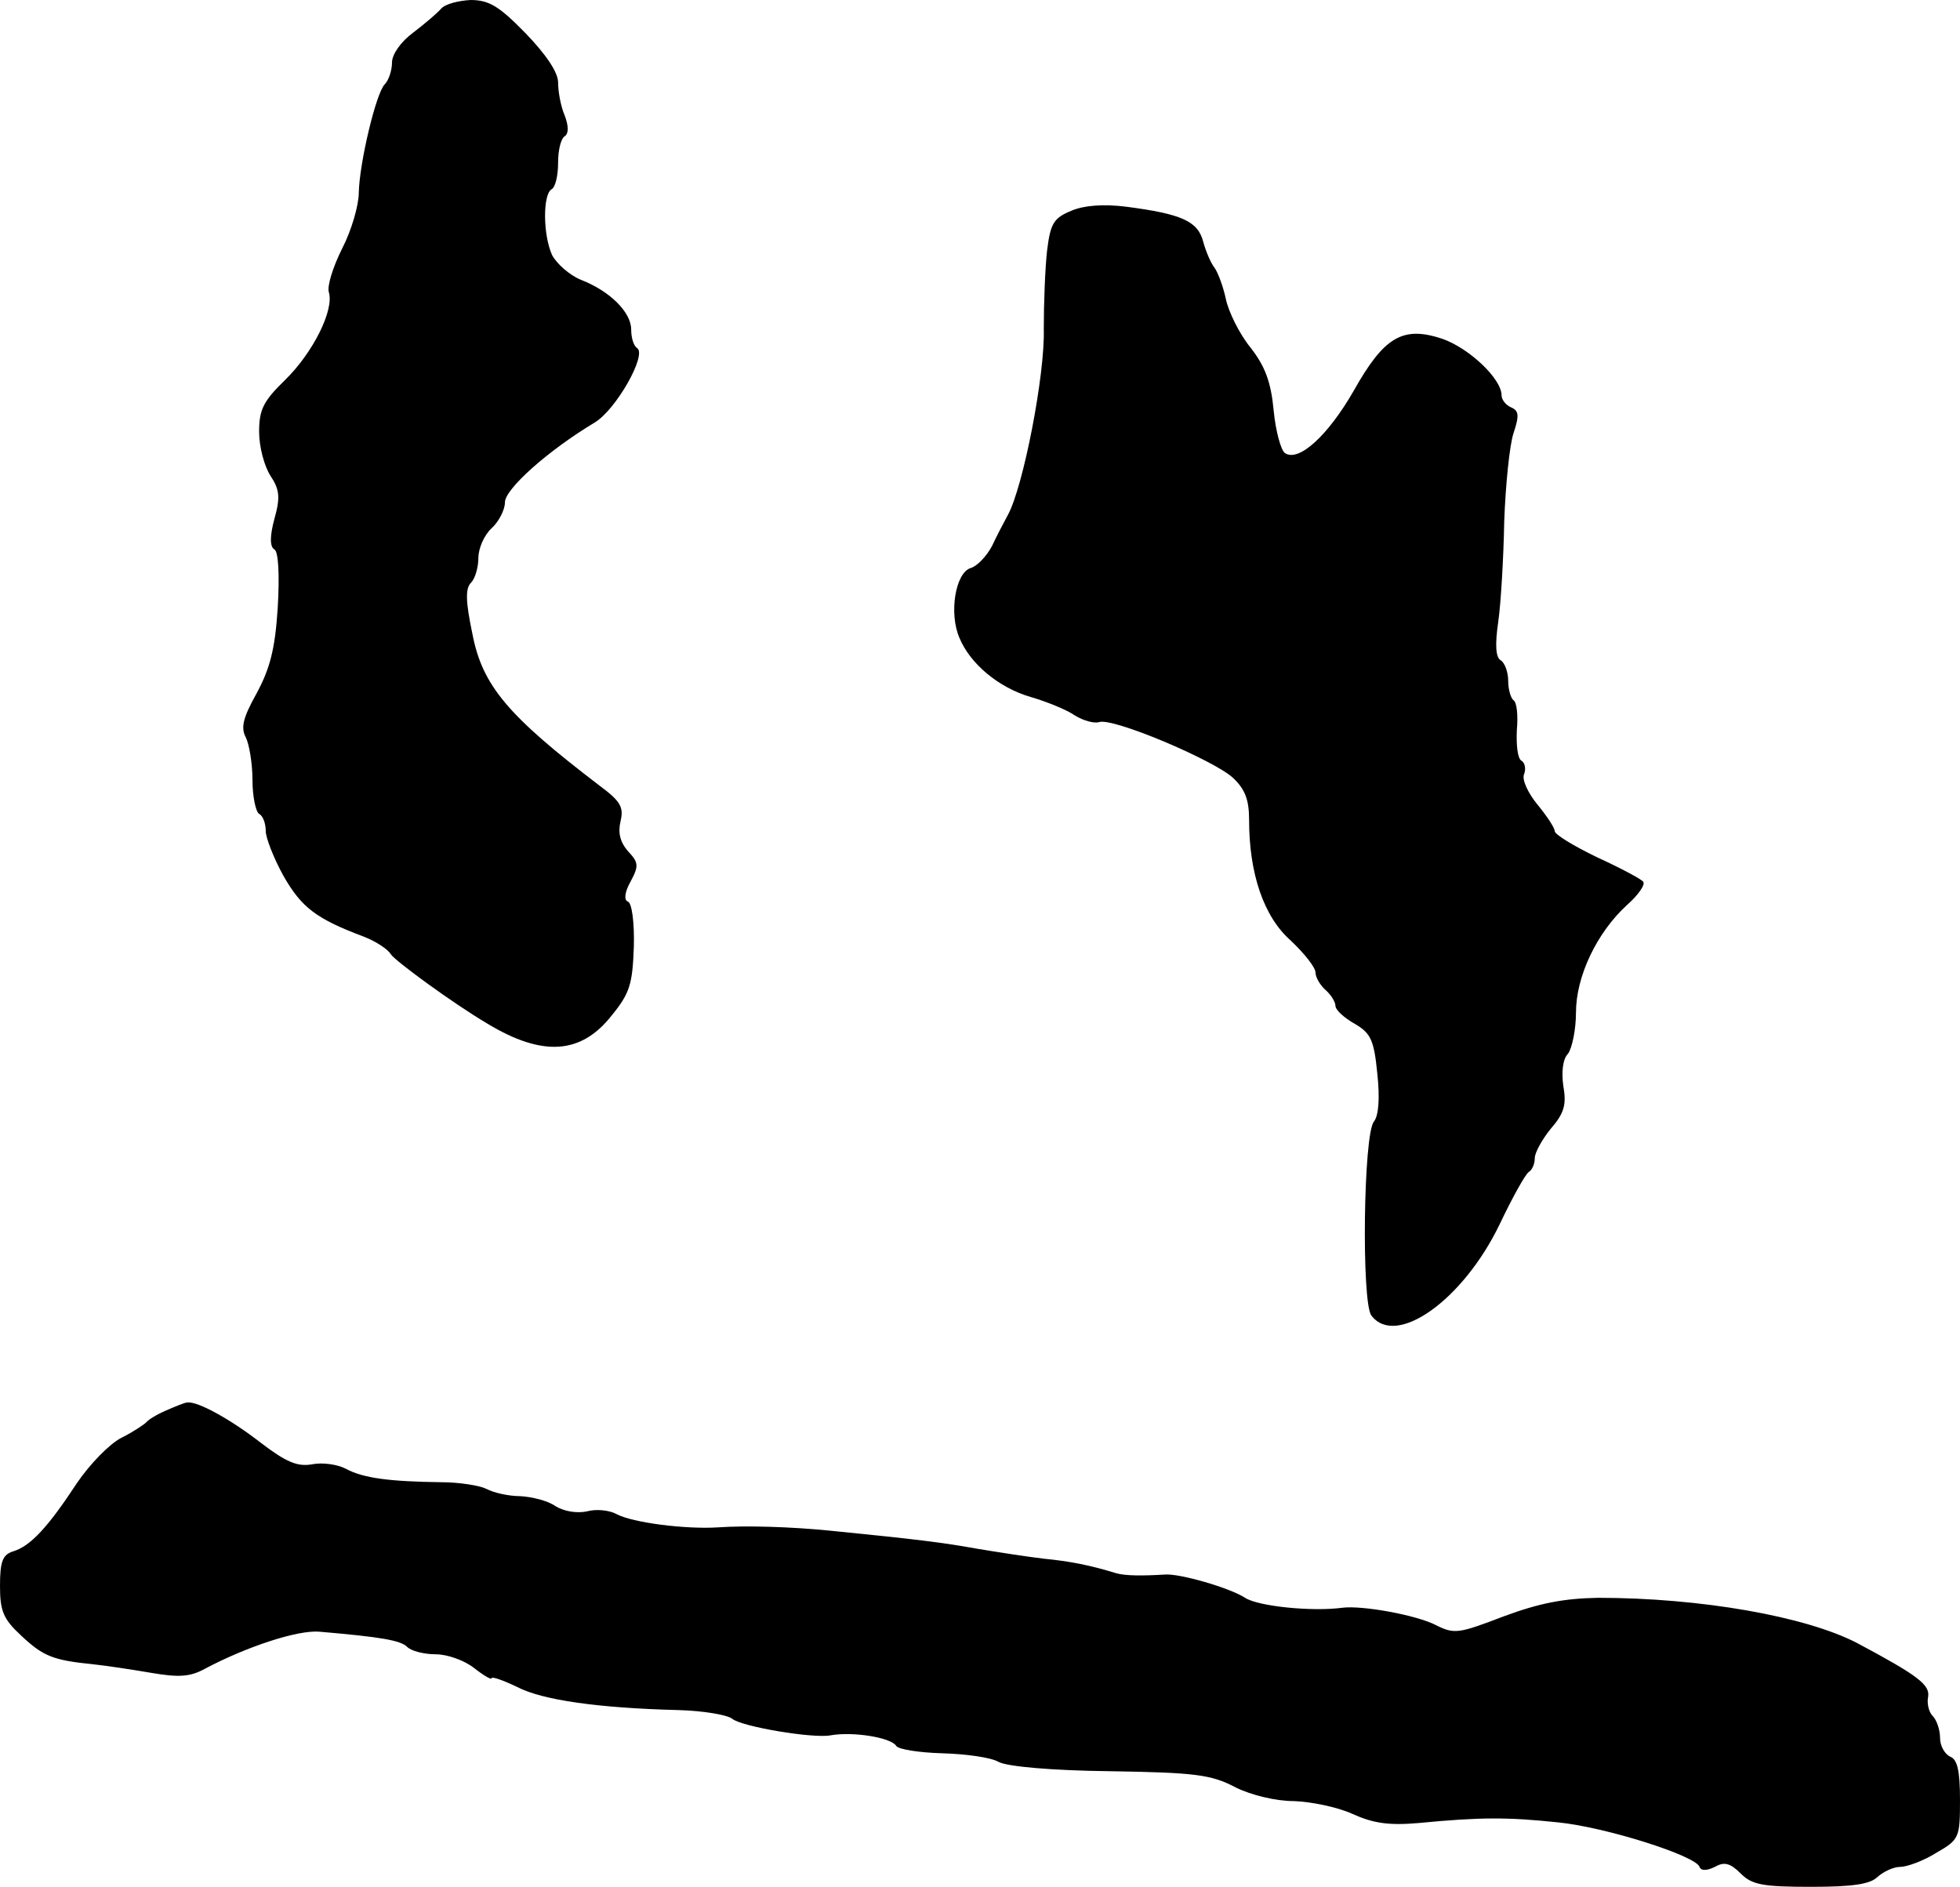 <?xml version="1.0" standalone="no"?>
<!DOCTYPE svg PUBLIC "-//W3C//DTD SVG 20010904//EN"
 "http://www.w3.org/TR/2001/REC-SVG-20010904/DTD/svg10.dtd">
<svg version="1.0" xmlns="http://www.w3.org/2000/svg"
 width="295pt" height="284pt" viewBox="0 0 295 284"
 preserveAspectRatio="xMidYMid meet">
<g transform="translate(0,284) scale(0.1,-0.1)"
fill="#000000" stroke="none">
<path d="M664 2827 c-6 -7 -25 -23 -42 -36 -19 -14 -32 -33 -32 -45 0 -12 -5
-27 -11 -33 -13 -13 -38 -118 -39 -163 0 -19 -11 -57 -25 -84 -14 -28 -23 -57
-20 -66 8 -27 -24 -91 -66 -132 -33 -32 -39 -45 -39 -78 0 -23 8 -52 17 -66
14 -21 15 -33 6 -65 -7 -26 -7 -42 0 -46 6 -3 8 -38 5 -88 -4 -63 -12 -92 -32
-129 -20 -36 -24 -51 -16 -66 5 -10 10 -39 10 -64 0 -25 5 -48 10 -51 6 -3 10
-15 10 -26 0 -10 12 -41 27 -68 27 -47 49 -64 121 -91 18 -7 36 -19 40 -26 6
-10 95 -75 146 -105 83 -50 141 -46 187 13 27 33 31 47 33 103 1 37 -3 66 -9
68 -6 2 -5 14 4 30 13 24 12 29 -4 46 -12 14 -15 28 -11 45 5 21 0 30 -31 53
-139 106 -177 151 -192 229 -10 48 -11 68 -2 77 6 6 11 23 11 37 0 15 9 35 20
45 11 10 20 28 20 39 0 20 65 78 135 120 32 19 79 102 64 112 -5 3 -9 15 -9
28 0 26 -32 58 -76 75 -17 7 -36 24 -43 37 -14 31 -14 91 -1 99 6 3 10 21 10
40 0 19 4 36 10 40 6 4 6 15 0 31 -6 14 -10 36 -10 50 0 15 -18 42 -49 74 -40
41 -55 50 -83 50 -18 -1 -38 -6 -44 -13z"/>
<path d="M1613 2523 c-27 -11 -32 -19 -37 -60 -3 -26 -5 -79 -5 -118 2 -69
-31 -238 -54 -280 -6 -11 -17 -32 -24 -47 -8 -15 -22 -30 -32 -33 -23 -7 -33
-68 -17 -105 16 -39 59 -75 107 -89 24 -7 54 -19 67 -28 13 -8 29 -12 36 -10
19 8 173 -57 202 -84 18 -17 24 -33 24 -63 0 -81 22 -146 63 -182 20 -19 37
-40 37 -48 0 -7 7 -19 15 -26 8 -7 15 -18 15 -24 0 -6 13 -18 29 -27 24 -14
29 -24 34 -75 4 -37 2 -63 -5 -72 -16 -18 -19 -272 -4 -292 37 -49 138 23 193
137 19 40 39 76 44 79 5 3 9 12 9 21 0 8 11 28 24 44 20 23 24 36 19 64 -3 21
-1 41 7 49 6 8 12 36 12 62 0 54 31 120 77 162 17 15 28 31 24 35 -3 4 -35 21
-70 37 -35 17 -63 34 -63 39 0 5 -12 23 -26 40 -14 17 -24 38 -20 46 3 8 1 17
-4 20 -6 3 -8 24 -7 46 2 22 0 42 -5 45 -4 3 -8 16 -8 29 0 13 -5 27 -11 31
-8 4 -9 24 -4 58 4 28 8 96 9 151 2 55 8 115 14 133 9 27 8 34 -4 39 -7 3 -14
11 -14 18 0 25 -49 71 -89 85 -60 20 -88 3 -134 -79 -38 -66 -82 -107 -103
-93 -6 4 -14 33 -17 64 -4 43 -13 67 -35 95 -17 21 -33 54 -37 73 -4 19 -12
40 -17 47 -5 6 -13 24 -17 39 -8 31 -32 42 -117 53 -33 4 -62 2 -81 -6z"/>
<path d="M250 717 c-14 -6 -27 -14 -30 -18 -3 -3 -19 -14 -37 -23 -18 -9 -48
-40 -67 -68 -44 -67 -70 -95 -96 -103 -16 -5 -20 -15 -20 -52 0 -38 5 -50 32
-75 33 -31 48 -37 108 -43 19 -2 59 -8 88 -13 41 -7 58 -6 80 6 62 33 140 59
173 56 93 -8 122 -13 132 -23 6 -6 25 -11 43 -11 17 0 43 -9 58 -21 14 -11 26
-18 26 -15 0 3 17 -3 38 -13 38 -20 123 -32 244 -35 36 -1 72 -7 80 -13 14
-12 122 -30 148 -25 33 6 91 -3 99 -16 3 -5 34 -10 69 -11 35 -1 73 -6 85 -13
13 -7 80 -13 168 -14 127 -2 152 -5 188 -24 24 -12 61 -21 89 -21 26 -1 65 -9
87 -19 31 -14 54 -18 100 -14 93 9 134 9 210 1 71 -7 207 -50 213 -67 2 -6 11
-6 23 0 14 8 23 6 39 -10 17 -17 33 -20 106 -20 63 0 89 4 100 15 9 8 24 15
34 15 10 0 35 9 54 21 35 20 36 23 36 80 0 44 -4 61 -15 65 -8 4 -15 16 -15
28 0 12 -5 27 -11 33 -6 6 -9 19 -7 29 3 18 -15 32 -107 81 -77 40 -235 68
-390 68 -52 -1 -88 -8 -142 -28 -68 -26 -74 -27 -102 -13 -29 15 -111 30 -141
26 -45 -6 -126 2 -146 15 -23 15 -99 37 -121 35 -33 -2 -59 -2 -73 2 -39 12
-69 18 -110 22 -25 3 -70 10 -100 15 -50 9 -89 14 -220 27 -60 6 -127 8 -170
5 -48 -3 -128 7 -152 20 -11 6 -31 8 -45 4 -15 -3 -34 0 -47 8 -11 8 -35 14
-53 15 -17 0 -40 5 -51 11 -10 5 -41 10 -68 10 -77 1 -117 6 -143 20 -13 7
-36 10 -51 7 -22 -4 -39 3 -77 32 -45 35 -95 63 -111 61 -4 0 -18 -6 -32 -12z"/>
</g>
</svg>
